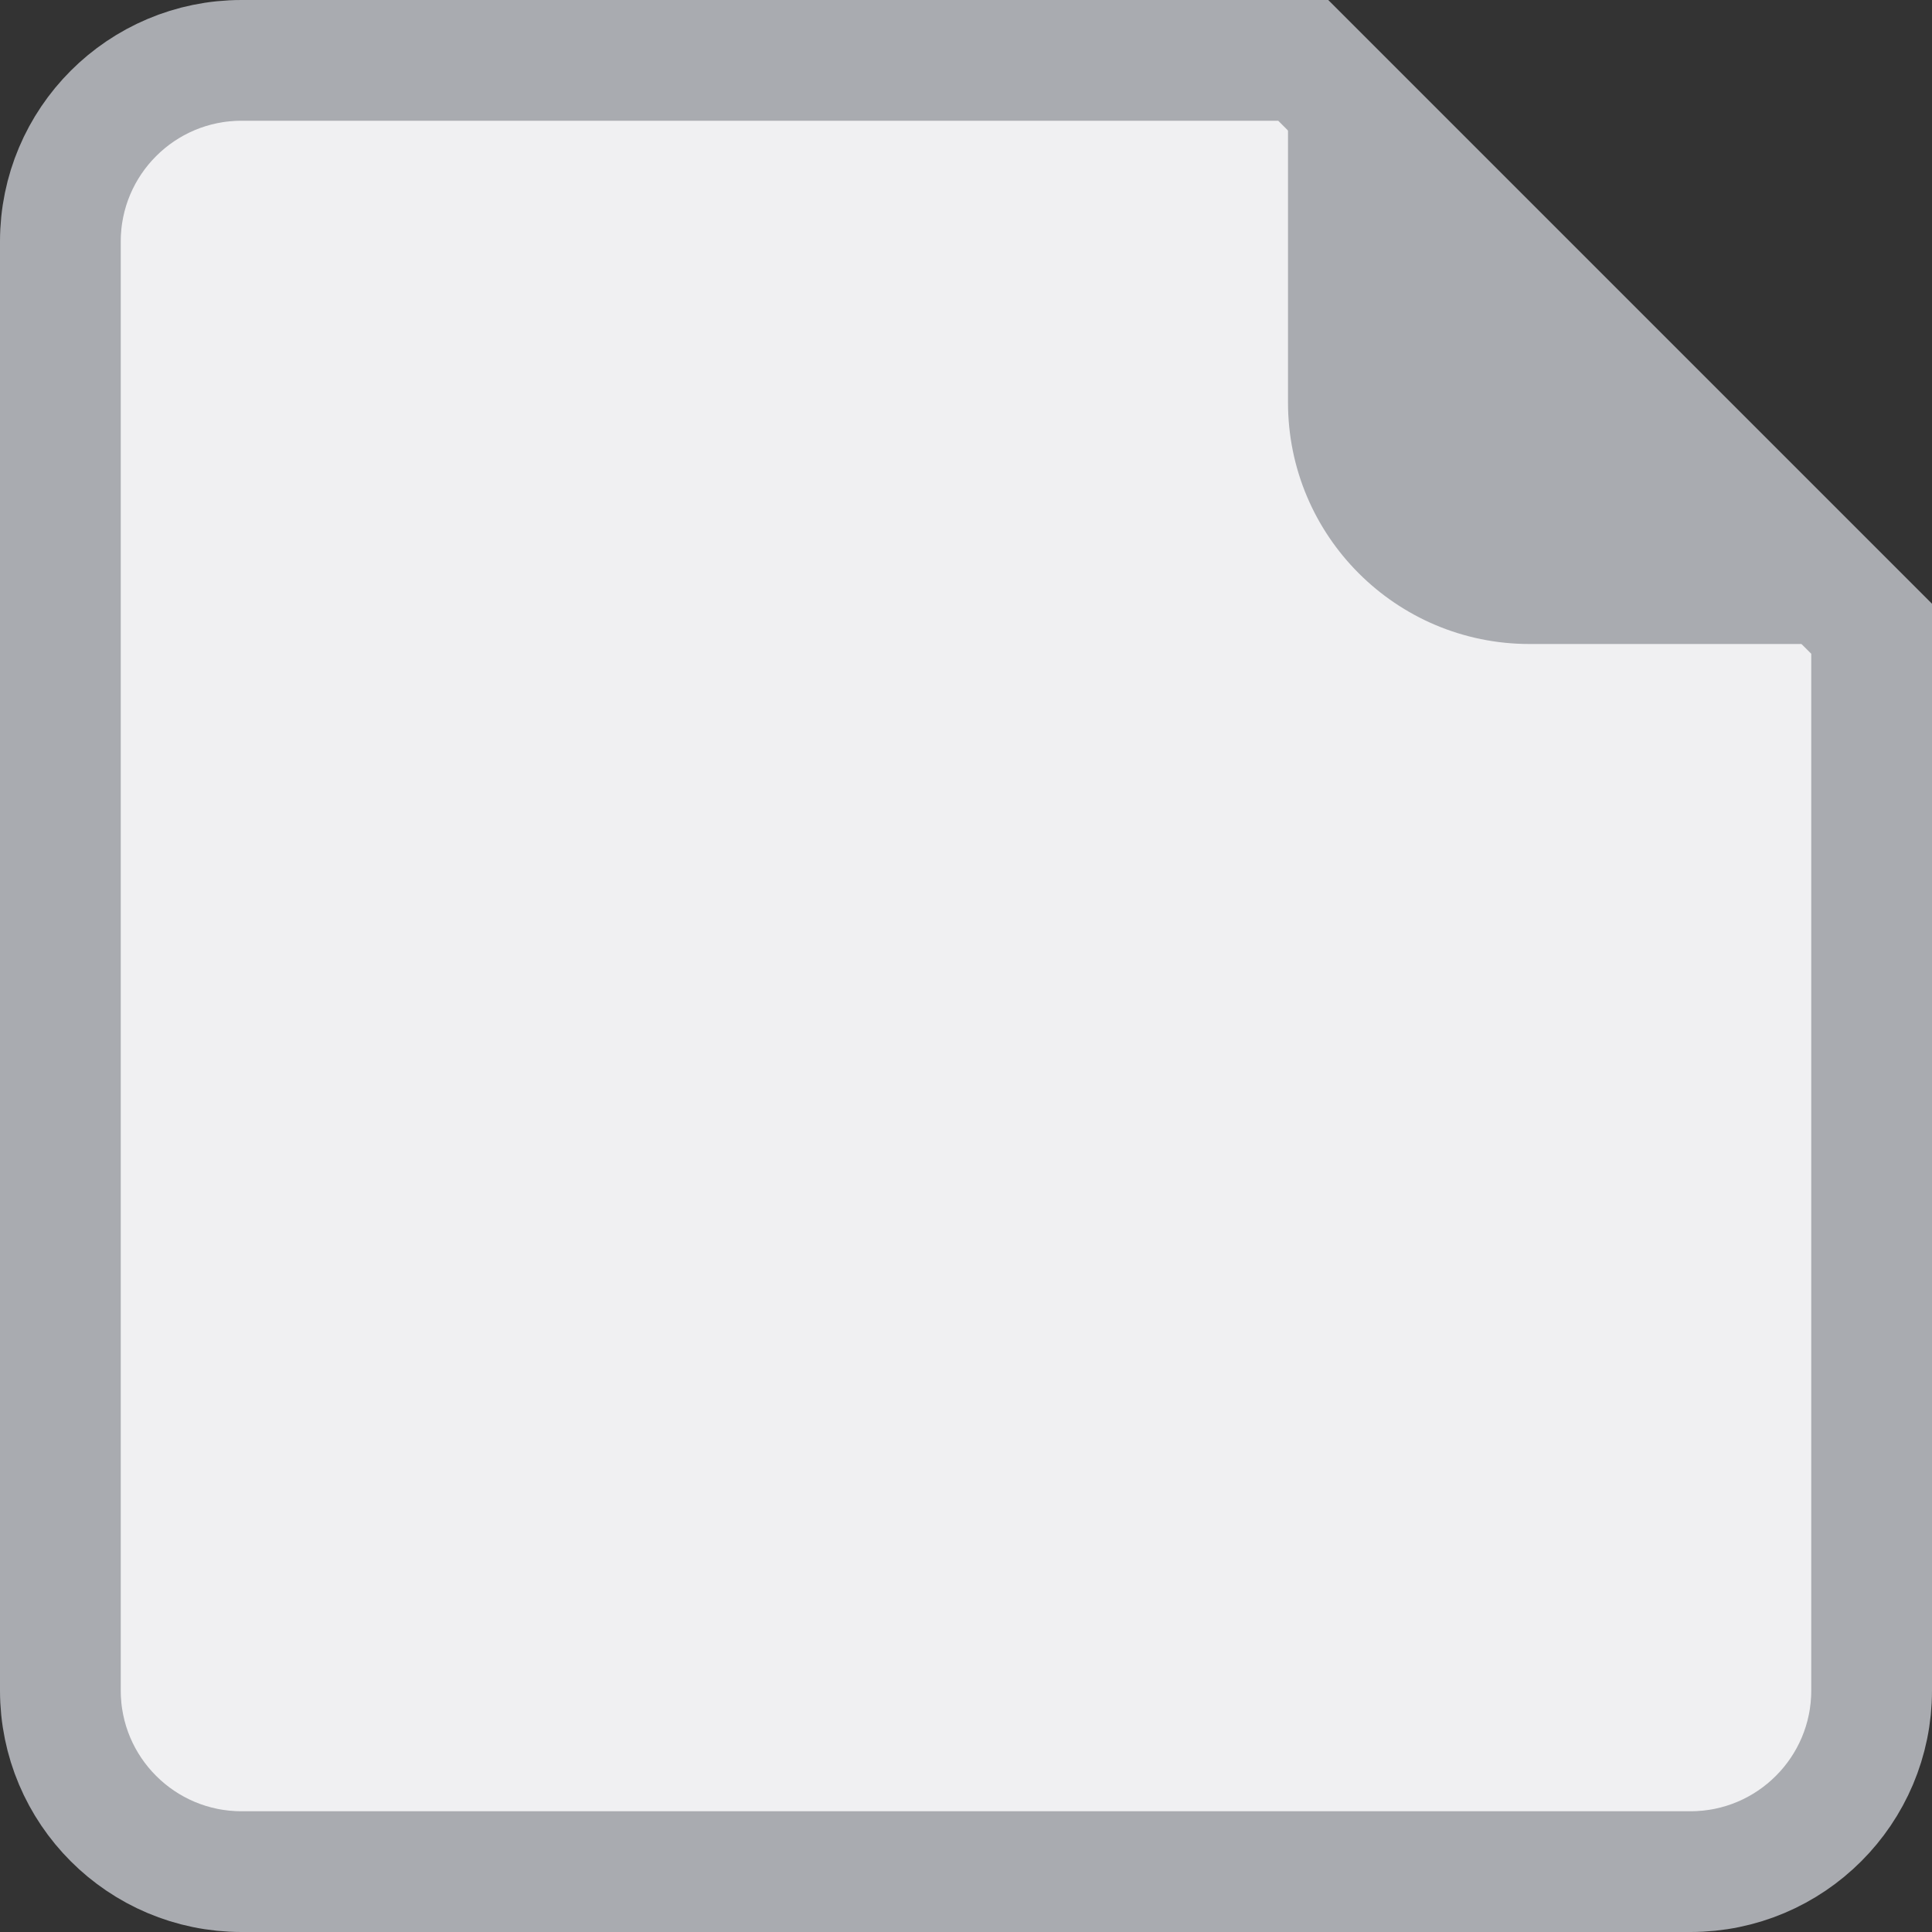 <svg width="48" height="48" viewBox="0 0 48 48" fill="none" xmlns="http://www.w3.org/2000/svg">
<rect x="0" y="0" width="48" height="48" fill="#333333" stroke="none"/>
<rect width="48" height="48"/>
<path d="M1.5 6C1.5 3.515 3.515 1.5 6 1.5H32.379L46.5 15.621V42C46.5 44.485 44.485 46.5 42 46.5H6C3.515 46.5 1.5 44.485 1.5 42V6Z" fill="#F0F0F2" stroke="#A9ABB0" stroke-width="3"/>
<path d="M32 0L48 16H38C34.686 16 32 13.314 32 10V0Z" fill="#A9ABB0"/>
</svg>
